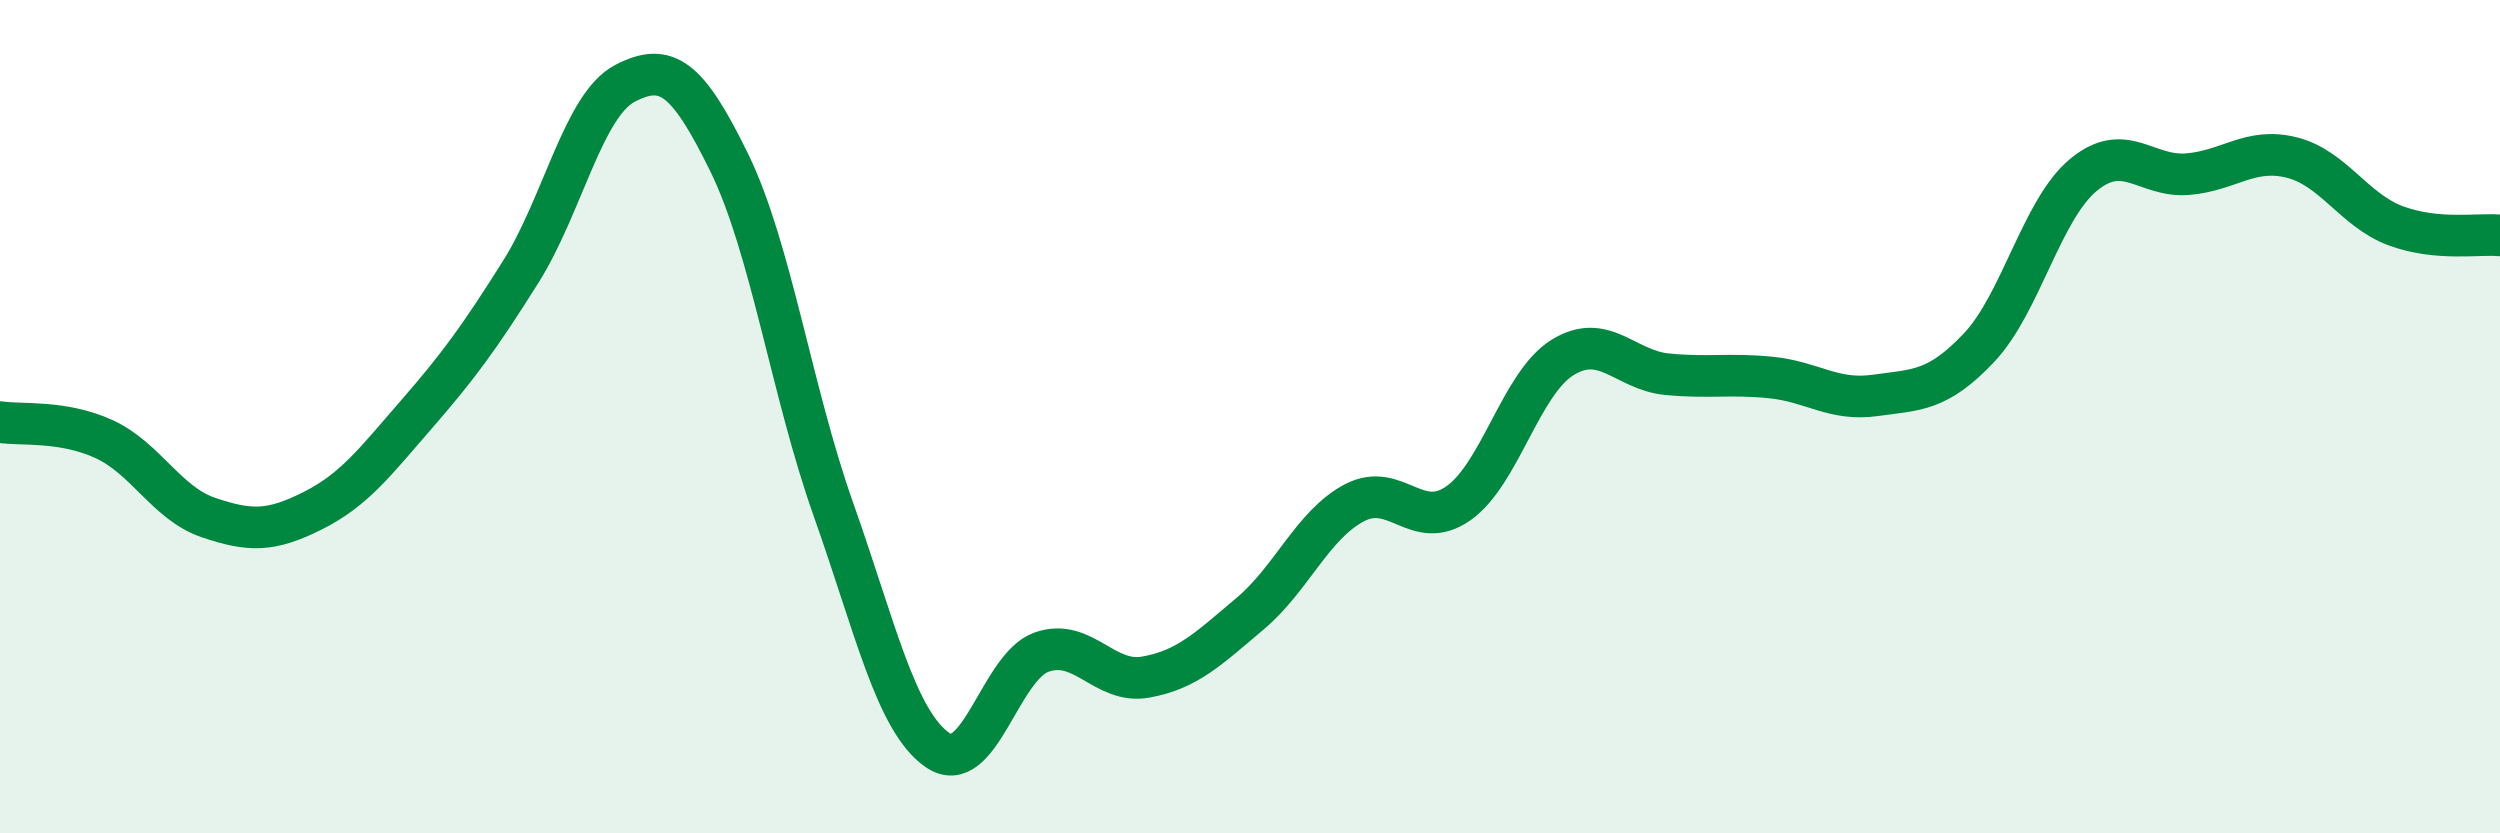 
    <svg width="60" height="20" viewBox="0 0 60 20" xmlns="http://www.w3.org/2000/svg">
      <path
        d="M 0,10.13 C 0.5,10.21 1.5,10.08 2.5,10.54 C 3.5,11 4,12.08 5,12.42 C 6,12.76 6.5,12.76 7.5,12.26 C 8.5,11.76 9,11.09 10,9.94 C 11,8.79 11.5,8.11 12.5,6.52 C 13.5,4.93 14,2.52 15,2 C 16,1.48 16.5,1.86 17.5,3.9 C 18.5,5.94 19,9.4 20,12.22 C 21,15.04 21.5,17.31 22.5,18 C 23.5,18.69 24,16 25,15.65 C 26,15.3 26.5,16.43 27.5,16.25 C 28.5,16.07 29,15.57 30,14.73 C 31,13.89 31.5,12.6 32.5,12.07 C 33.5,11.54 34,12.78 35,12.08 C 36,11.38 36.5,9.2 37.5,8.58 C 38.5,7.96 39,8.88 40,8.98 C 41,9.08 41.5,8.96 42.5,9.06 C 43.5,9.16 44,9.63 45,9.49 C 46,9.35 46.5,9.4 47.5,8.34 C 48.5,7.28 49,5.03 50,4.2 C 51,3.37 51.5,4.26 52.5,4.18 C 53.5,4.1 54,3.53 55,3.78 C 56,4.03 56.5,5.05 57.5,5.42 C 58.5,5.79 59.5,5.6 60,5.65L60 20L0 20Z"
        fill="#008740"
        opacity="0.1"
        stroke-linecap="round"
        stroke-linejoin="round"
      />
      <path
        d="M 0,10.13 C 0.5,10.21 1.5,10.08 2.5,10.54 C 3.5,11 4,12.08 5,12.42 C 6,12.76 6.5,12.76 7.5,12.26 C 8.5,11.76 9,11.09 10,9.94 C 11,8.79 11.5,8.11 12.5,6.52 C 13.5,4.93 14,2.52 15,2 C 16,1.48 16.5,1.86 17.5,3.9 C 18.5,5.94 19,9.4 20,12.22 C 21,15.04 21.5,17.31 22.5,18 C 23.5,18.69 24,16 25,15.65 C 26,15.3 26.5,16.43 27.5,16.25 C 28.5,16.07 29,15.57 30,14.73 C 31,13.89 31.5,12.6 32.5,12.07 C 33.5,11.54 34,12.78 35,12.08 C 36,11.38 36.5,9.2 37.5,8.58 C 38.5,7.96 39,8.88 40,8.98 C 41,9.08 41.5,8.96 42.5,9.06 C 43.5,9.16 44,9.63 45,9.49 C 46,9.35 46.5,9.4 47.5,8.34 C 48.5,7.28 49,5.03 50,4.2 C 51,3.37 51.5,4.26 52.5,4.18 C 53.5,4.1 54,3.53 55,3.78 C 56,4.03 56.5,5.05 57.5,5.42 C 58.5,5.79 59.5,5.6 60,5.65"
        stroke="#008740"
        stroke-width="1"
        fill="none"
        stroke-linecap="round"
        stroke-linejoin="round"
      />
    </svg>
  